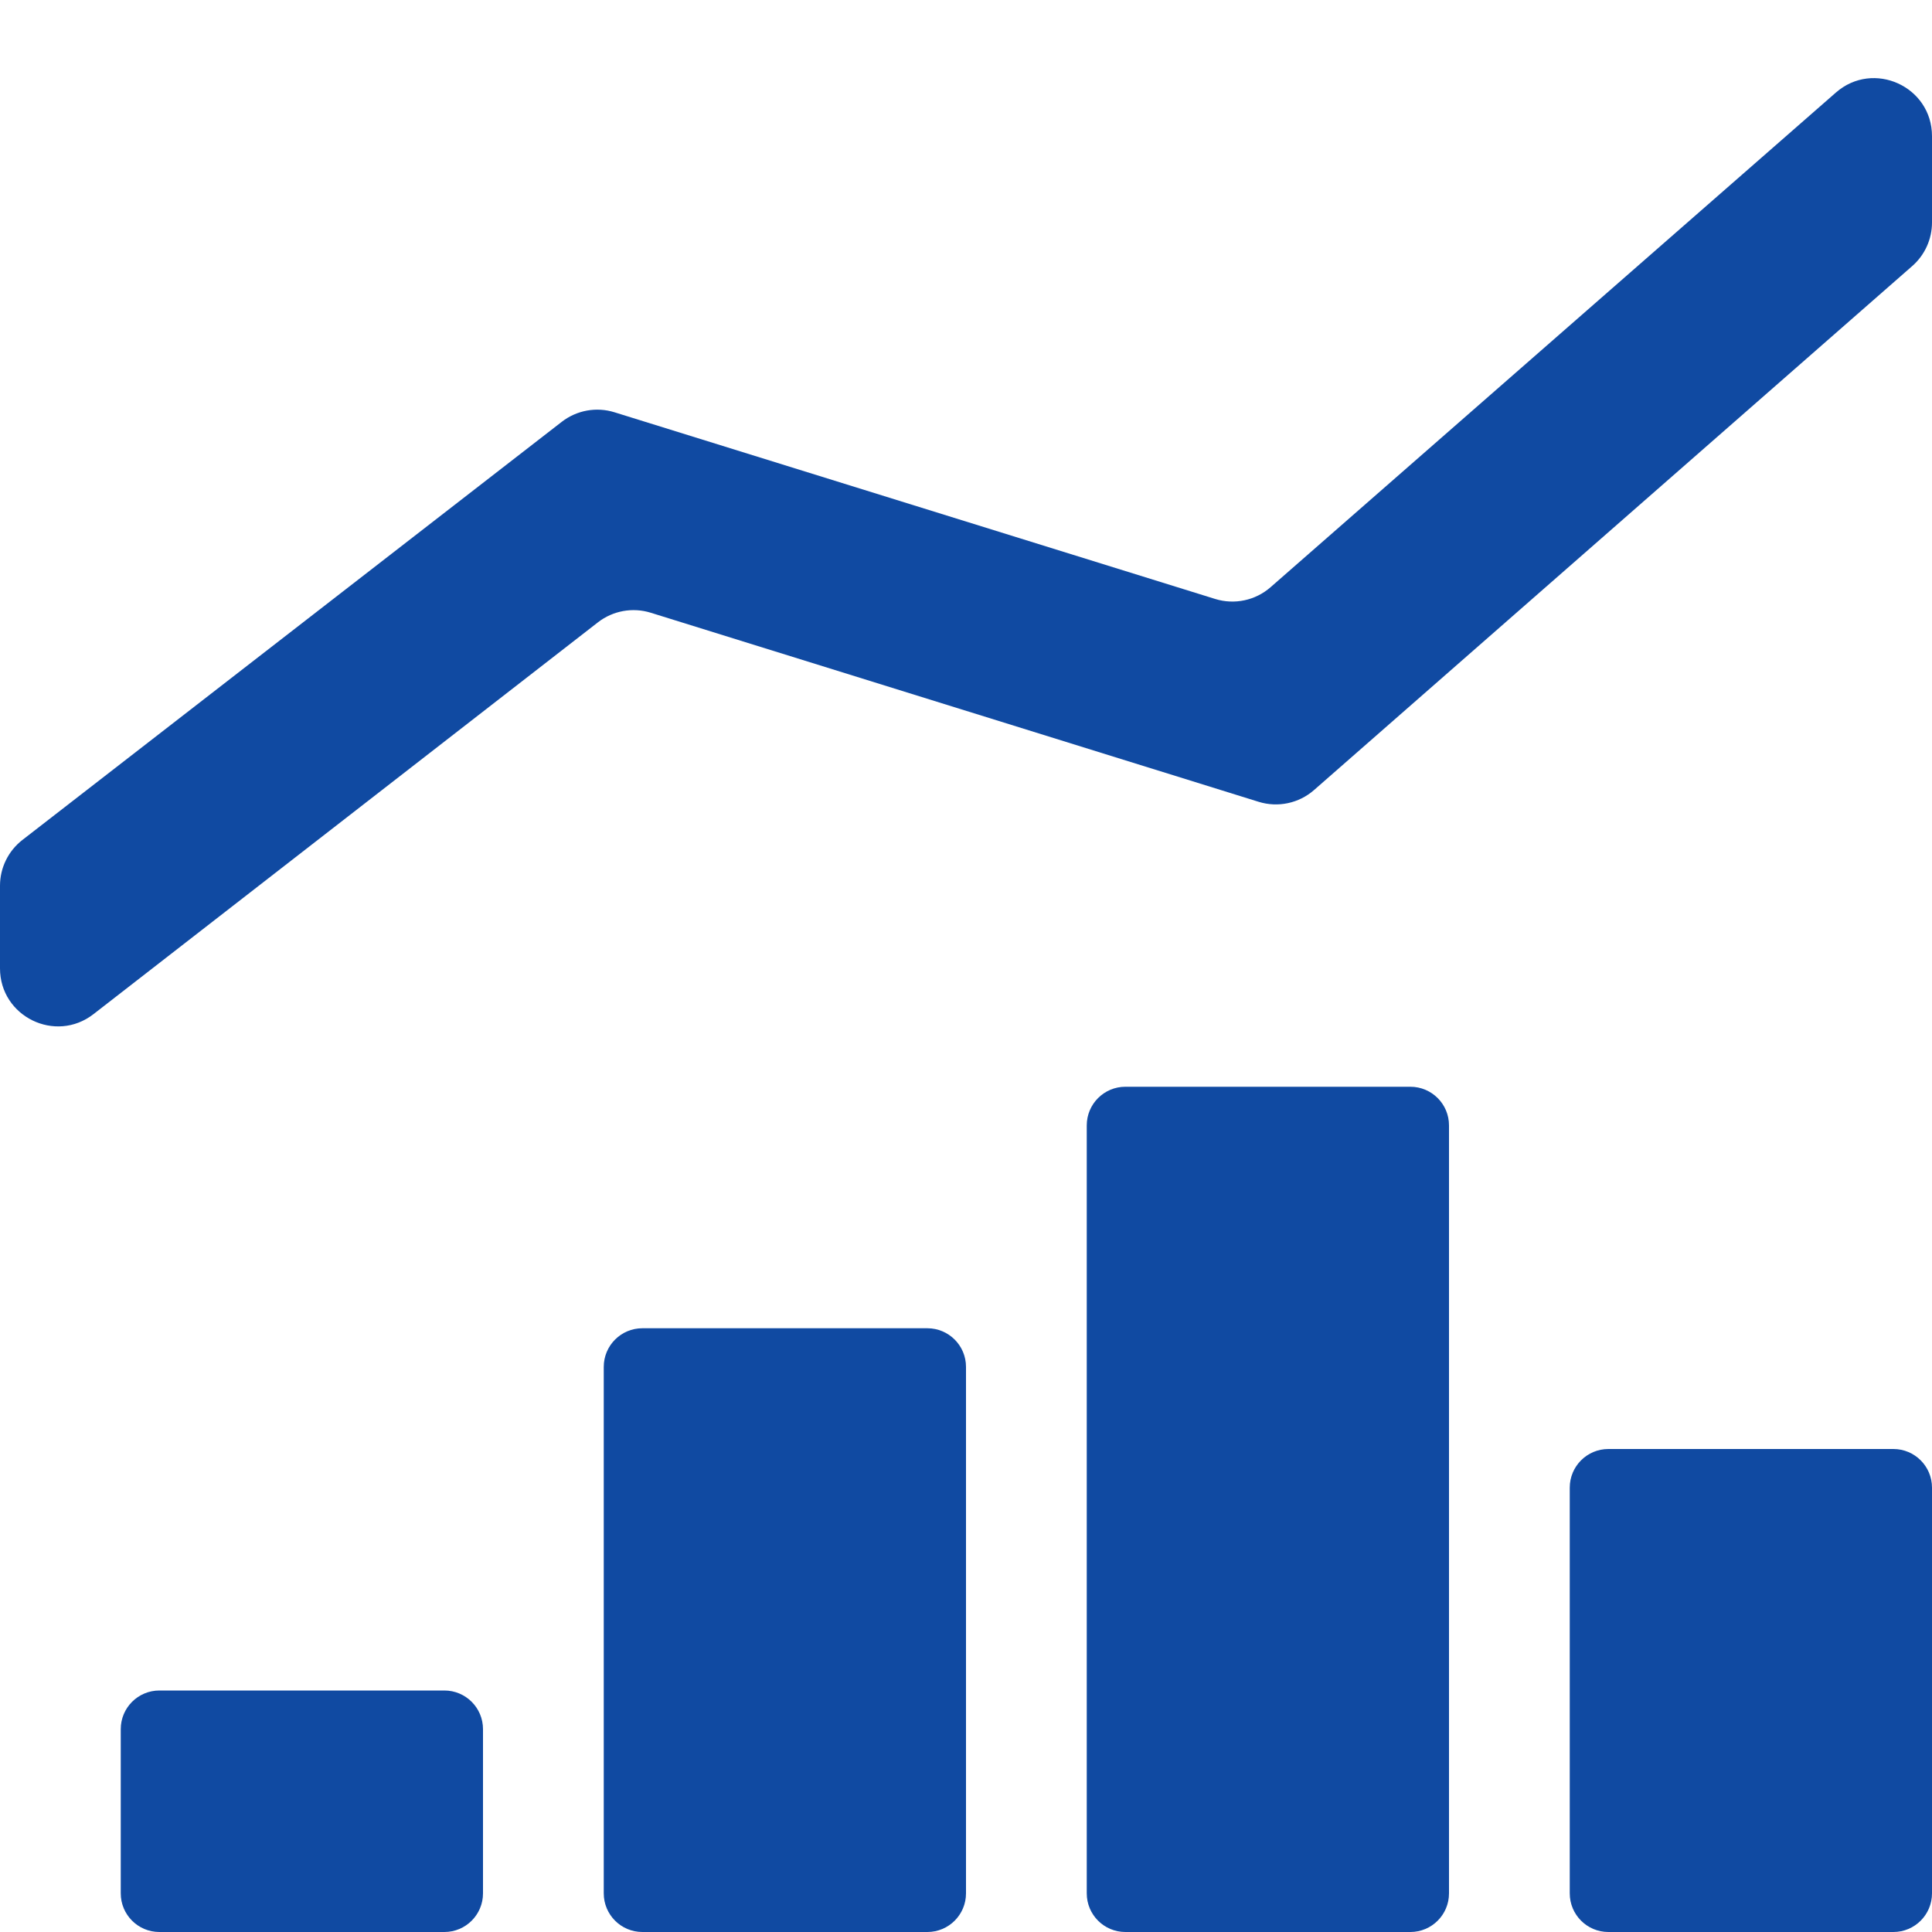 <svg width="100" height="100" viewBox="0 0 100 100" fill="none" xmlns="http://www.w3.org/2000/svg">
    <path d="M31.25 70.75C31.25 69.645 32.145 68.75 33.25 68.75H48C49.105 68.75 50 69.645 50 70.75V98C50 99.105 49.105 100 48 100H33.25C32.145 100 31.25 99.105 31.25 98V70.75Z" fill="#104AA2"/>
    <path d="M6.25 89.5C6.25 88.395 7.145 87.5 8.25 87.5H23C24.105 87.5 25 88.395 25 89.5V98C25 99.105 24.105 100 23 100H8.25C7.145 100 6.25 99.105 6.25 98V89.5Z" fill="#104AA2"/>
    <path d="M81.25 77C81.25 75.895 82.145 75 83.25 75H98C99.105 75 100 75.895 100 77V98C100 99.105 99.105 100 98 100H83.25C82.145 100 81.25 99.105 81.25 98V77Z" fill="#104AA2"/>
    <path d="M56.25 58.25C56.25 57.145 57.145 56.25 58.25 56.25H73C74.105 56.25 75 57.145 75 58.25V98C75 99.105 74.105 100 73 100H58.25C57.145 100 56.25 99.105 56.25 98V58.25Z" fill="#104AA2"/>
    <path d="M100 7.049C100 4.471 96.964 3.094 95.025 4.791L65.763 30.395C64.978 31.081 63.893 31.311 62.897 31.002L31.805 21.339C30.87 21.048 29.851 21.233 29.077 21.833L1.162 43.474C0.429 44.042 0 44.918 0 45.845V50.121C0 52.617 2.869 54.021 4.84 52.491L30.951 32.21C31.726 31.609 32.746 31.424 33.682 31.715L65.146 41.501C66.142 41.811 67.229 41.581 68.014 40.893L98.977 13.771C99.627 13.202 100 12.379 100 11.515V7.049Z" fill="#104AA2"/>
</svg>
